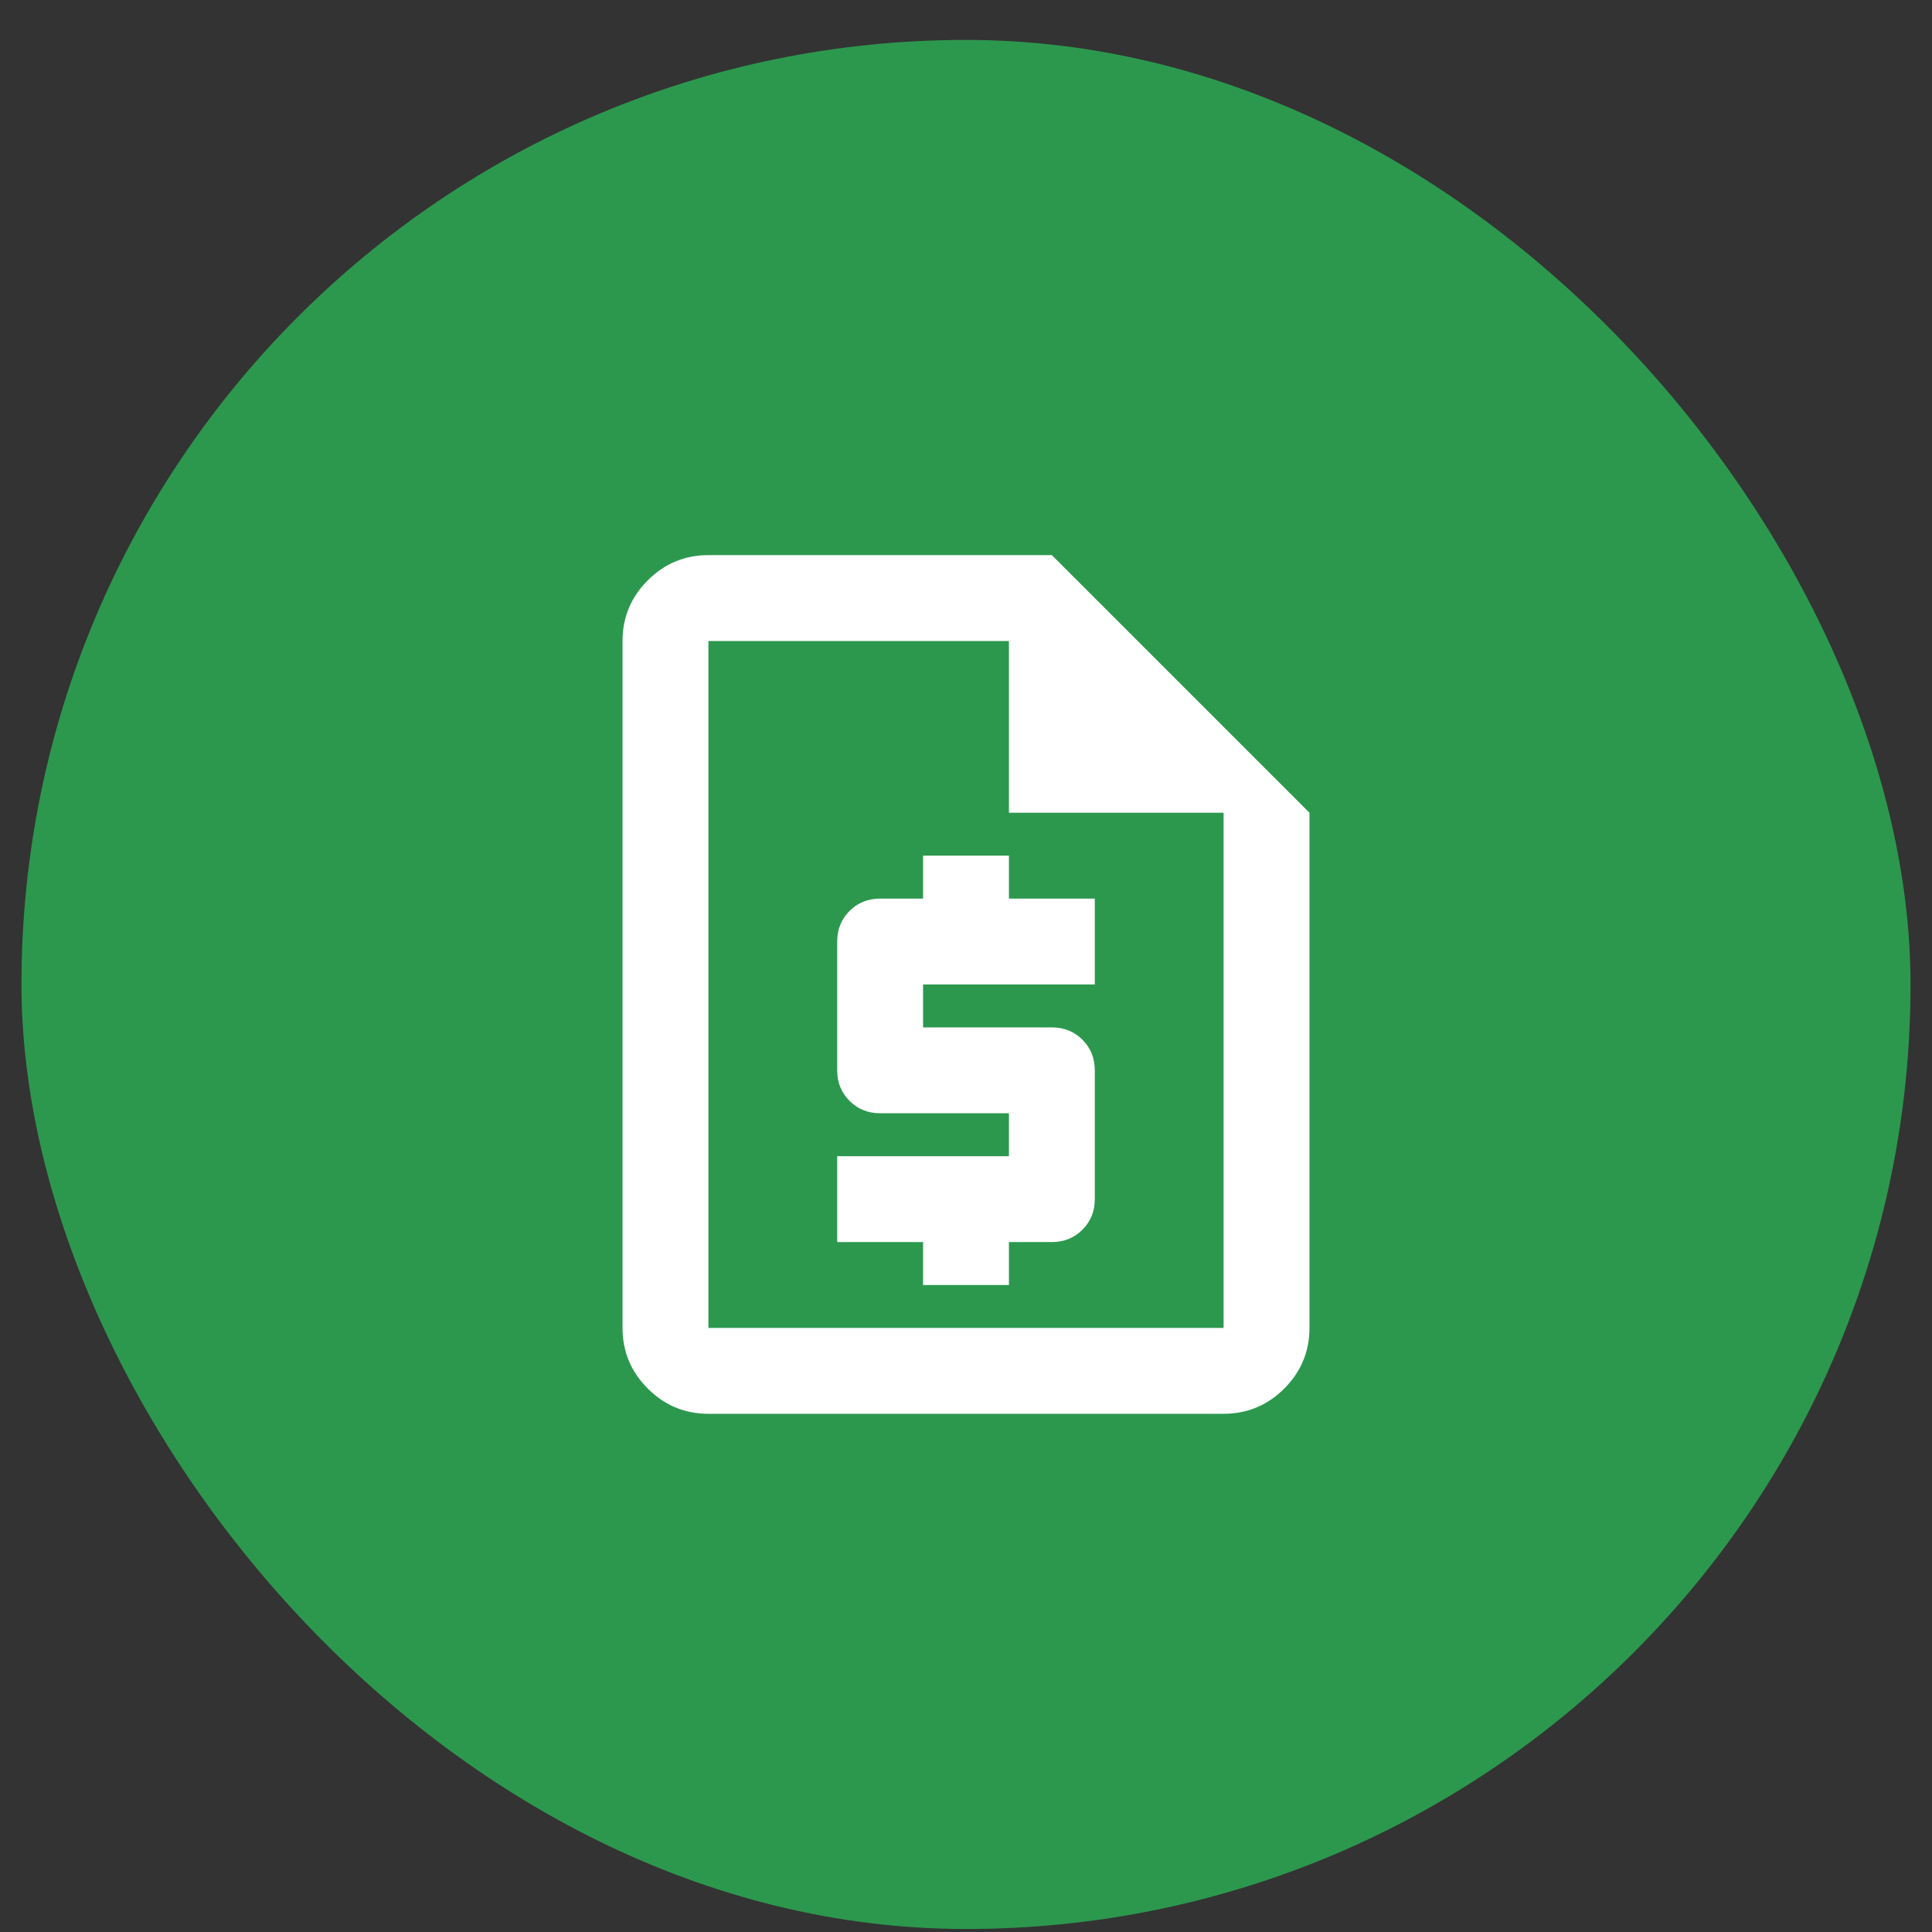 <svg width="45" height="45" viewBox="0 0 45 45" fill="none" xmlns="http://www.w3.org/2000/svg">
<rect x="0" y="0" width="45" height="45" fill="#333333" stroke="none"/>
<rect x="0.5" y="0.93" width="44" height="44" rx="22" fill="#2C984E"/>
<mask id="mask0_2447_331" style="mask-type:alpha" maskUnits="userSpaceOnUse" x="10" y="10" width="25" height="25">
<rect x="10.5" y="10.93" width="24" height="24" fill="#D9D9D9"/>
</mask>
<g mask="url(#mask0_2447_331)">
<path d="M21.5 29.93H23.5V28.93H24.5C24.783 28.93 25.021 28.834 25.212 28.642C25.404 28.451 25.5 28.213 25.5 27.93V24.93C25.5 24.646 25.404 24.409 25.212 24.217C25.021 24.026 24.783 23.93 24.5 23.93H21.5V22.93H25.5V20.93H23.5V19.93H21.5V20.93H20.5C20.217 20.93 19.979 21.026 19.788 21.217C19.596 21.409 19.5 21.646 19.5 21.93V24.93C19.5 25.213 19.596 25.451 19.788 25.642C19.979 25.834 20.217 25.93 20.5 25.93H23.5V26.93H19.5V28.93H21.5V29.93ZM16.5 32.93C15.95 32.93 15.479 32.734 15.088 32.342C14.696 31.951 14.5 31.48 14.5 30.93V14.93C14.5 14.38 14.696 13.909 15.088 13.517C15.479 13.126 15.95 12.93 16.5 12.93H24.5L30.5 18.93V30.93C30.5 31.48 30.304 31.951 29.913 32.342C29.521 32.734 29.05 32.93 28.5 32.93H16.5ZM23.5 18.93V14.93H16.5V30.93H28.5V18.93H23.5Z" fill="white"/>
</g>
</svg>
